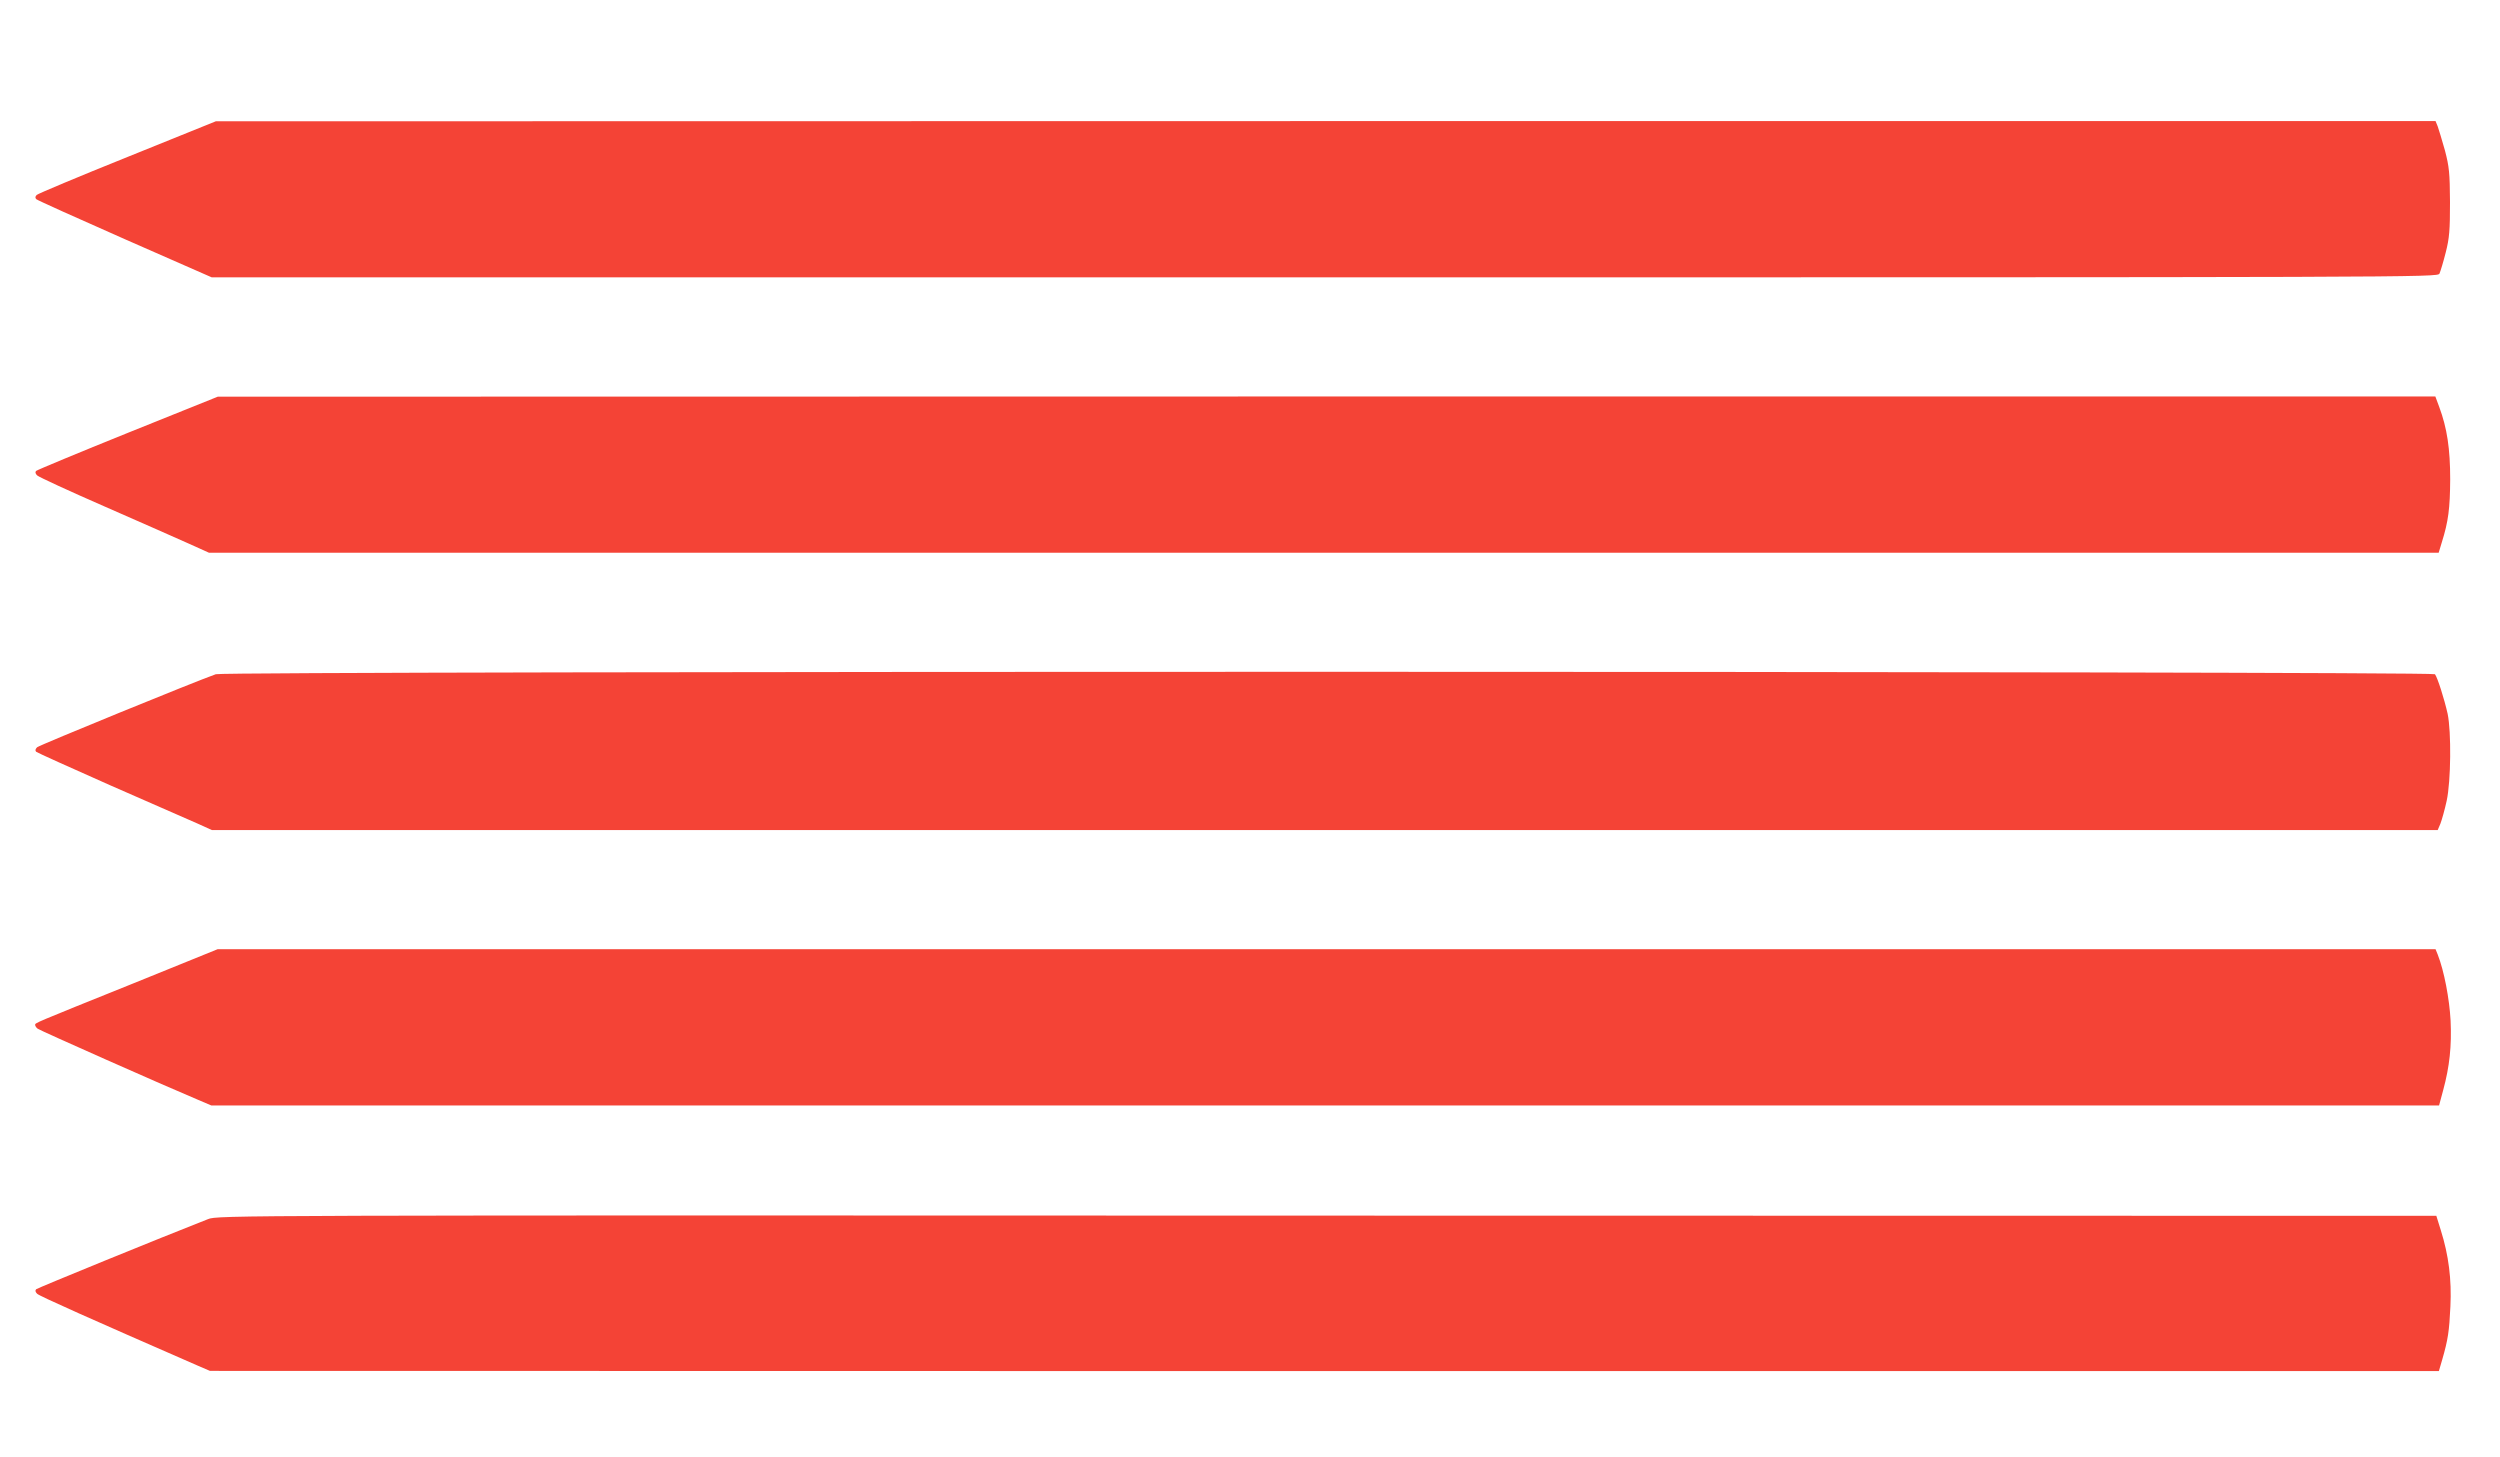 <?xml version="1.0" standalone="no"?>
<!DOCTYPE svg PUBLIC "-//W3C//DTD SVG 20010904//EN"
 "http://www.w3.org/TR/2001/REC-SVG-20010904/DTD/svg10.dtd">
<svg version="1.0" xmlns="http://www.w3.org/2000/svg"
 width="1280pt" height="746pt" viewBox="0 0 1280 746"
 preserveAspectRatio="xMidYMid meet">
<g transform="translate(0,746) scale(0.1,-0.1)"
fill="#f44336" stroke="none">
<path d="M652 6656 c-249 -100 -458 -188 -464 -194 -8 -8 -9 -15 -2 -22 5 -5
209 -97 454 -205 l444 -195 5698 0 c5633 0 5697 0 5708 19 5 11 20 60 32 108
19 74 22 115 22 258 -1 150 -4 181 -26 265 -15 52 -31 107 -37 123 l-11 27
-5682 0 -5683 -1 -453 -183z"/>
<path d="M655 5244 c-253 -102 -464 -190 -470 -195 -6 -6 -4 -14 5 -23 8 -8
164 -80 345 -159 182 -80 376 -165 433 -191 l102 -46 5708 0 5708 0 16 53 c34
108 42 175 43 322 0 158 -16 263 -56 371 l-20 54 -5677 0 -5677 -1 -460 -185z"/>
<path d="M1105 4008 c-108 -38 -903 -363 -915 -374 -9 -9 -11 -17 -5 -23 6 -5
177 -82 380 -172 204 -89 404 -177 445 -195 l75 -34 5698 0 5698 0 14 33 c7
18 22 71 32 117 22 102 24 352 5 445 -17 76 -52 186 -65 203 -13 16 -11315 17
-11362 0z"/>
<path d="M685 2426 c-524 -211 -505 -203 -505 -214 0 -5 6 -14 13 -19 11 -9
649 -292 821 -364 l68 -29 5703 0 5703 0 21 78 c33 122 44 226 38 357 -6 111
-33 254 -66 338 l-11 27 -5678 0 -5678 0 -429 -174z"/>
<path d="M1065 1218 c-248 -97 -872 -352 -880 -359 -6 -6 -4 -14 5 -23 12 -12
277 -130 820 -367 l65 -28 5706 -1 5706 0 17 58 c30 104 36 146 42 272 7 139
-9 264 -49 391 l-23 74 -5679 1 c-5619 2 -5681 2 -5730 -18z"/>
</g>
</svg>

